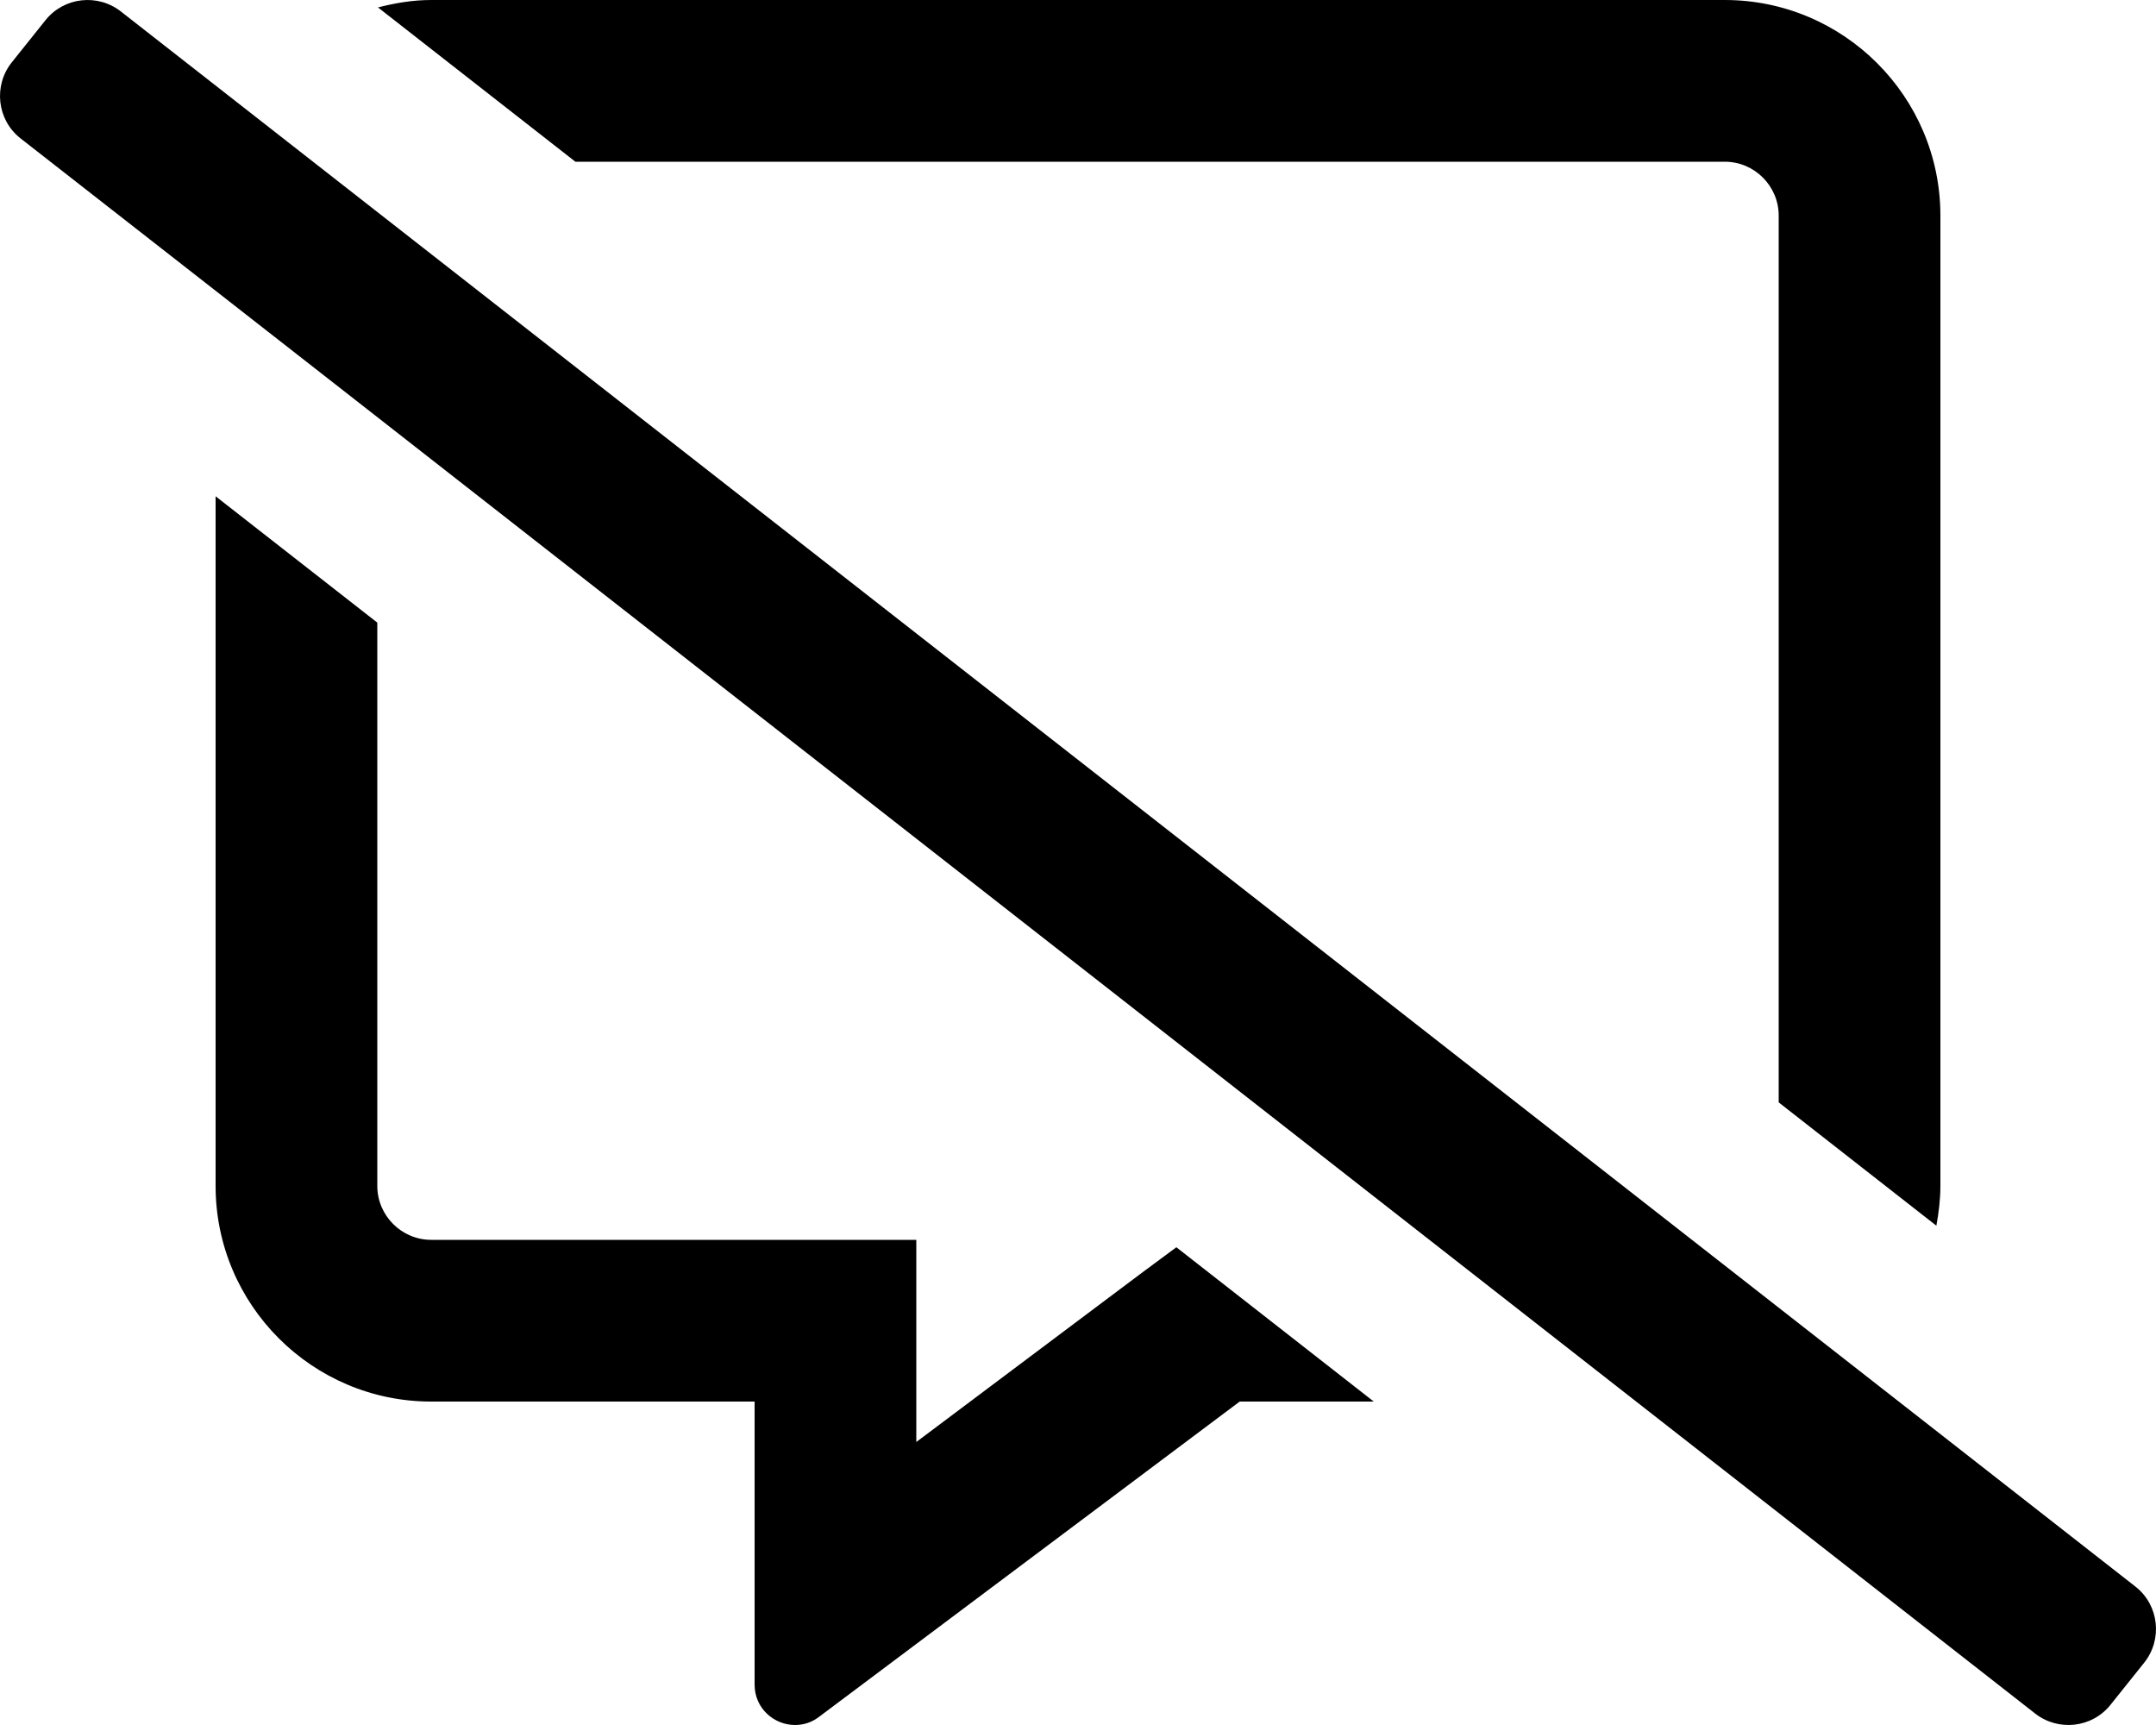 <svg xmlns="http://www.w3.org/2000/svg" viewBox="0 0 640 512"><path d="M634 471L36 3.5C29.1-2 19-.9 13.5 6l-10 12.5C-2 25.4-.9 35.5 6 41l58 45.3 41.6 32.5L604 508.5c6.9 5.5 17 4.4 22.5-2.5l10-12.5c5.5-6.9 4.4-17-2.5-22.5zM512 48c8.8 0 16 7.2 16 16v263.2l46.8 36.6c.7-3.8 1.2-7.8 1.2-11.8V64c0-35.3-28.7-64-64-64H128c-5.5 0-10.7.9-15.8 2.2L170.8 48H512zM339.2 377.6L272 428v-60H128c-8.8 0-16-7.2-16-16V184.8l-48-37.5V352c0 35.3 28.7 64 64 64h96v84c0 7.1 5.8 12 12 12 2.4 0 4.9-.7 7.1-2.4L368 416h39.8l-58.6-45.8-10 7.4z"/></svg>